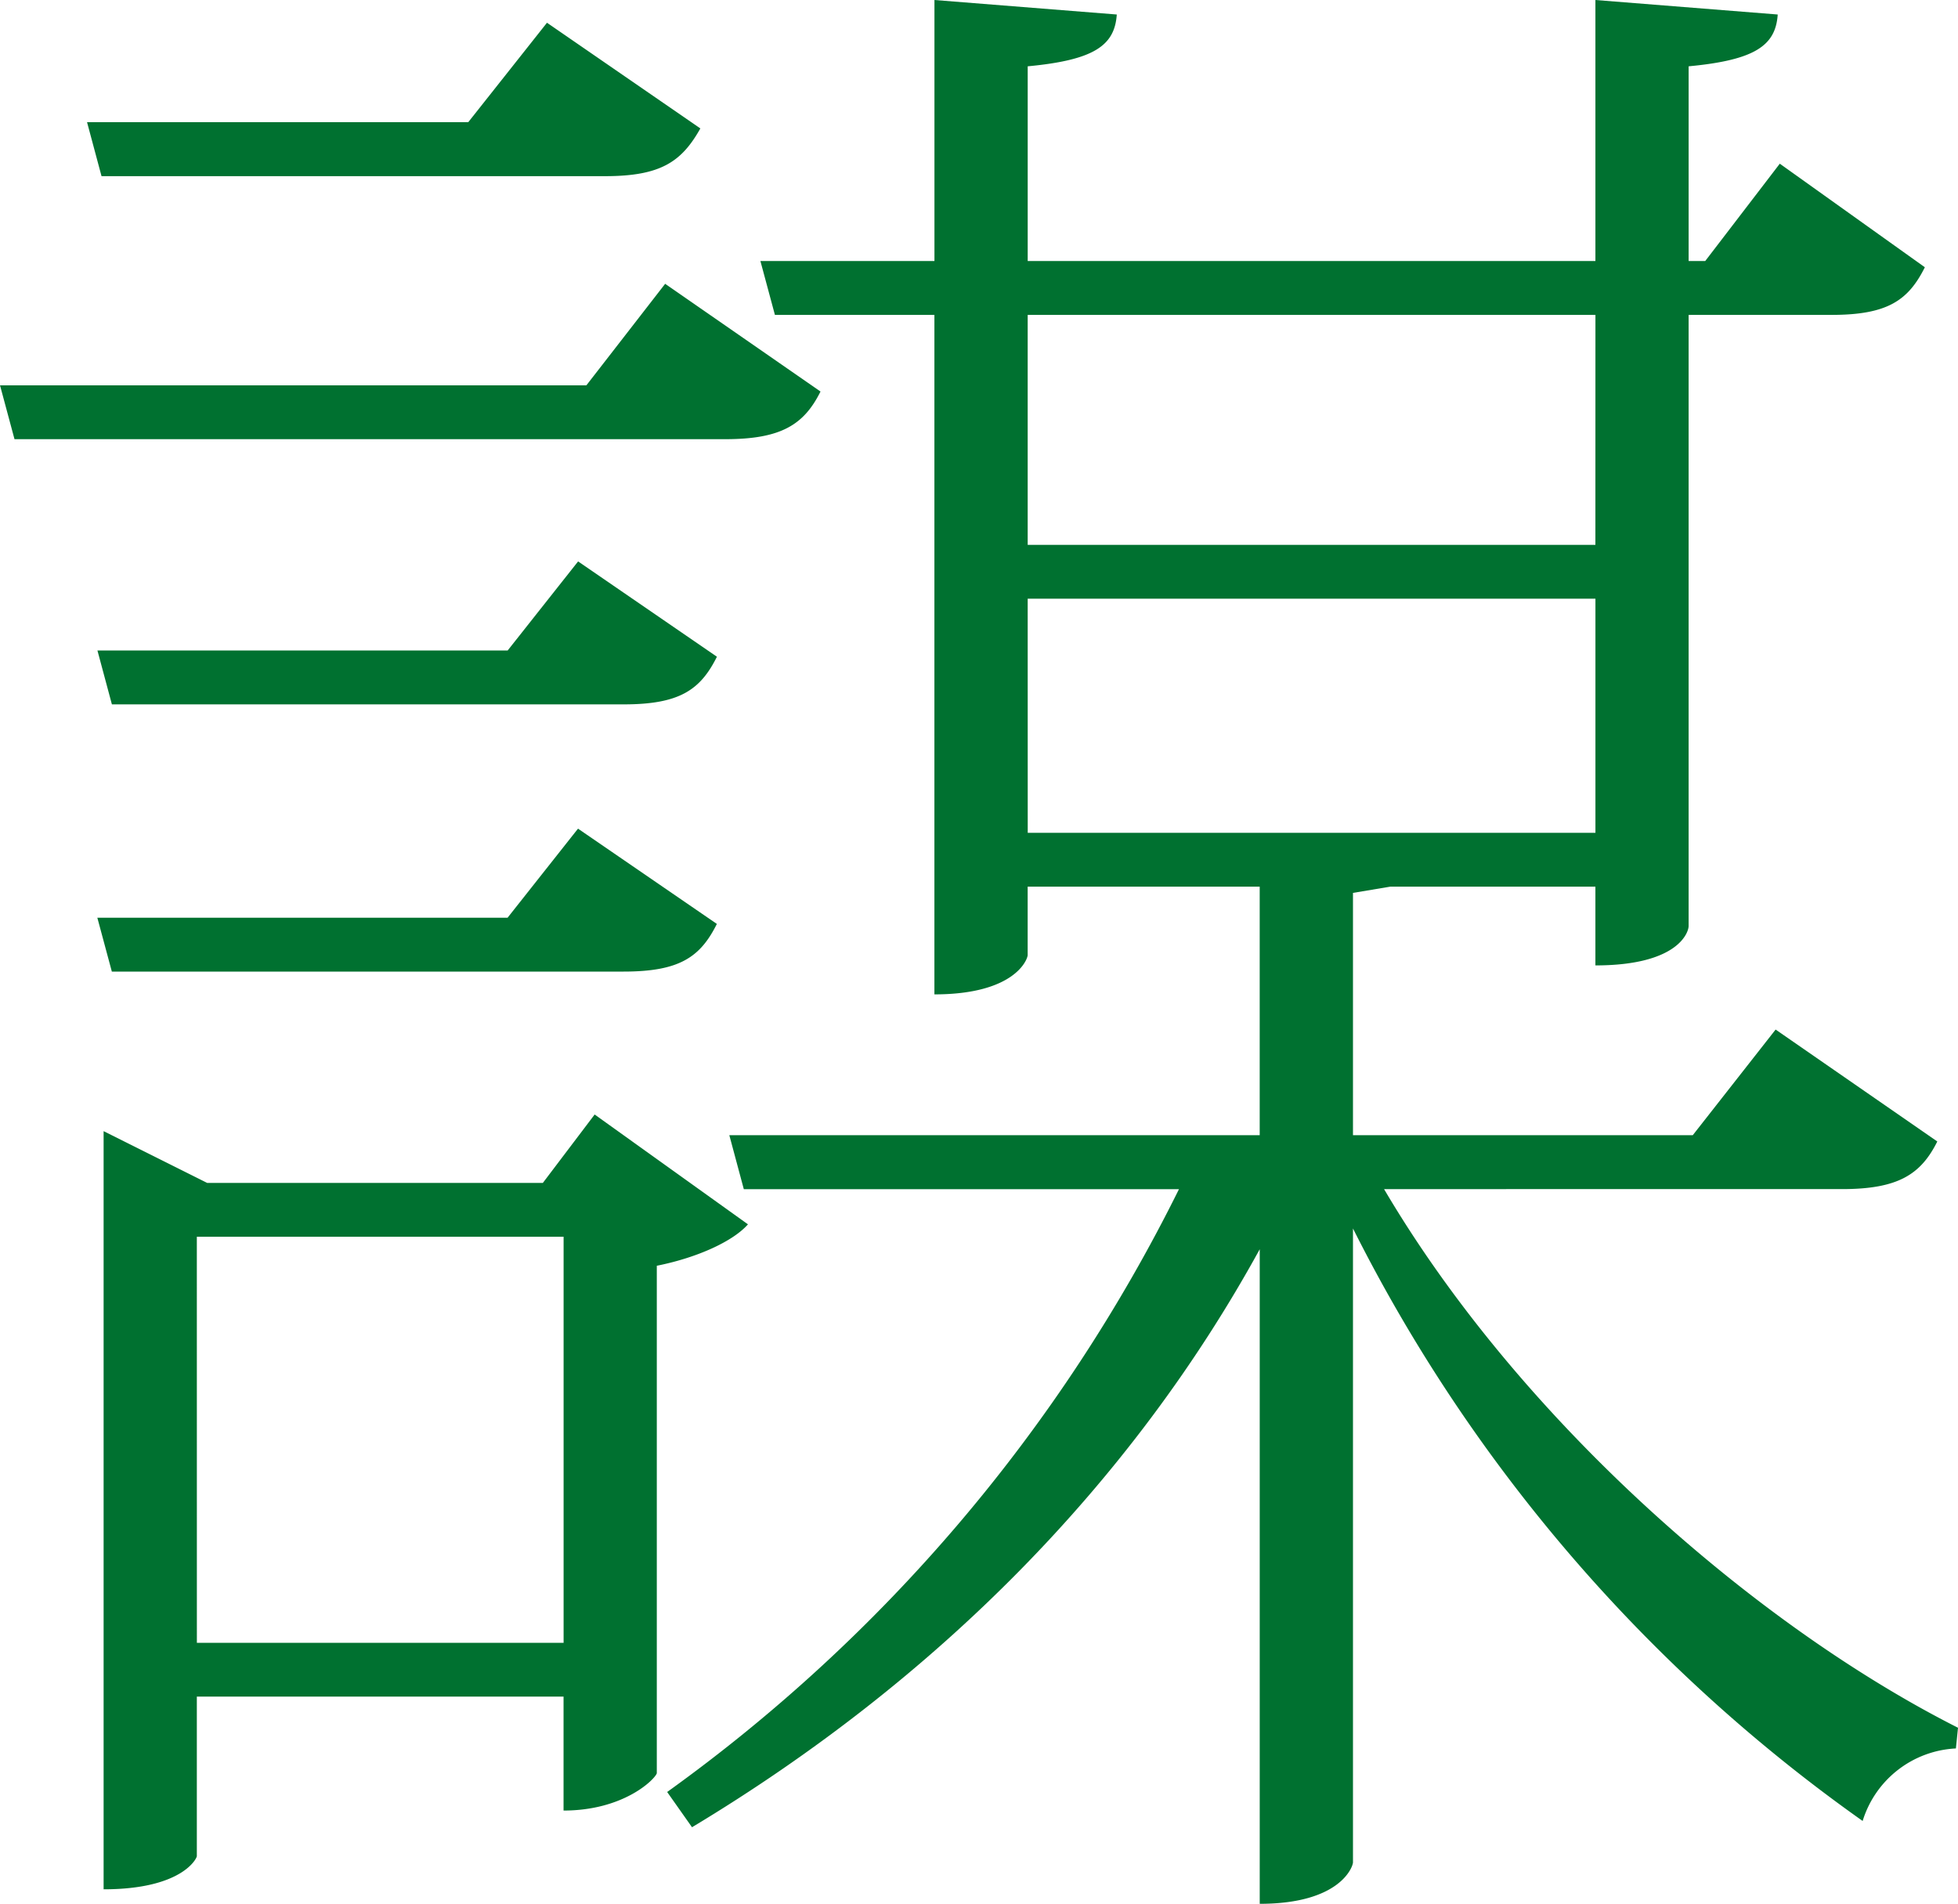 <svg xmlns="http://www.w3.org/2000/svg" width="147.67" height="143.581" viewBox="0 0 147.67 143.581"><path d="M302.6,474.589l11.717,8.124c-1.248,2.5-2.966,3.594-7.188,3.594h-53.6l-1.093-4.062h44.224Zm2.655-11.718c-1.406,2.5-2.967,3.6-7.188,3.6H260.092L259,462.4H287.75l5.938-7.5Zm-45.472,39.371h30.94l5.312-6.717,10.469,7.189c-1.249,2.5-2.81,3.593-7.03,3.593h-38.6ZM306.5,522.865c-1.249,2.5-2.81,3.594-7.03,3.594h-38.6l-1.094-4.062h30.94l5.312-6.718Zm-9.217,14.373,11.562,8.283c-1.094,1.249-3.748,2.5-6.875,3.124v38.277c-.158.47-2.5,2.81-7.033,2.81v-8.592H267.28v12.031c0,.157-1.093,2.5-7.031,2.5V538.492l7.812,3.906h25.314Zm-30,39.844h27.658V546.459H267.28Zm131.261-37.81c-1.249,2.5-2.968,3.592-7.188,3.592H356.819c10.313,17.5,28.128,32.964,43.286,40.623l-.158,1.561a7.759,7.759,0,0,0-7.033,5.469,121.476,121.476,0,0,1-38.439-44.684v47.805c0,.315-.938,3.127-7.033,3.127V547.4c-9.688,17.654-24.377,32.5-42.816,43.59l-1.874-2.658a123.333,123.333,0,0,0,38.6-45.464H308.532L307.44,538.8h40V520.054h-17.5v5.158c0,.31-.938,2.966-7.033,2.966V476.933H310.878l-1.094-4.062h13.126V453.185l13.751,1.094c-.158,2.345-1.718,3.437-6.718,3.907v14.685h42.816V453.185l13.749,1.094c-.155,2.345-1.718,3.437-6.718,3.907v14.685h1.251l5.624-7.341,10.94,7.811c-1.252,2.5-2.813,3.592-7.033,3.592H379.789v46.088c0,.472-.781,2.972-7.031,2.972v-5.939h-15.47l-2.813.47V538.8H380.1l6.25-7.969Zm-25.783-62.339H329.942v17.342h42.816Zm-42.816,39.06h42.816V498.337H329.942Z" transform="translate(-252.435 -453.185)" fill="#007130"/></svg>